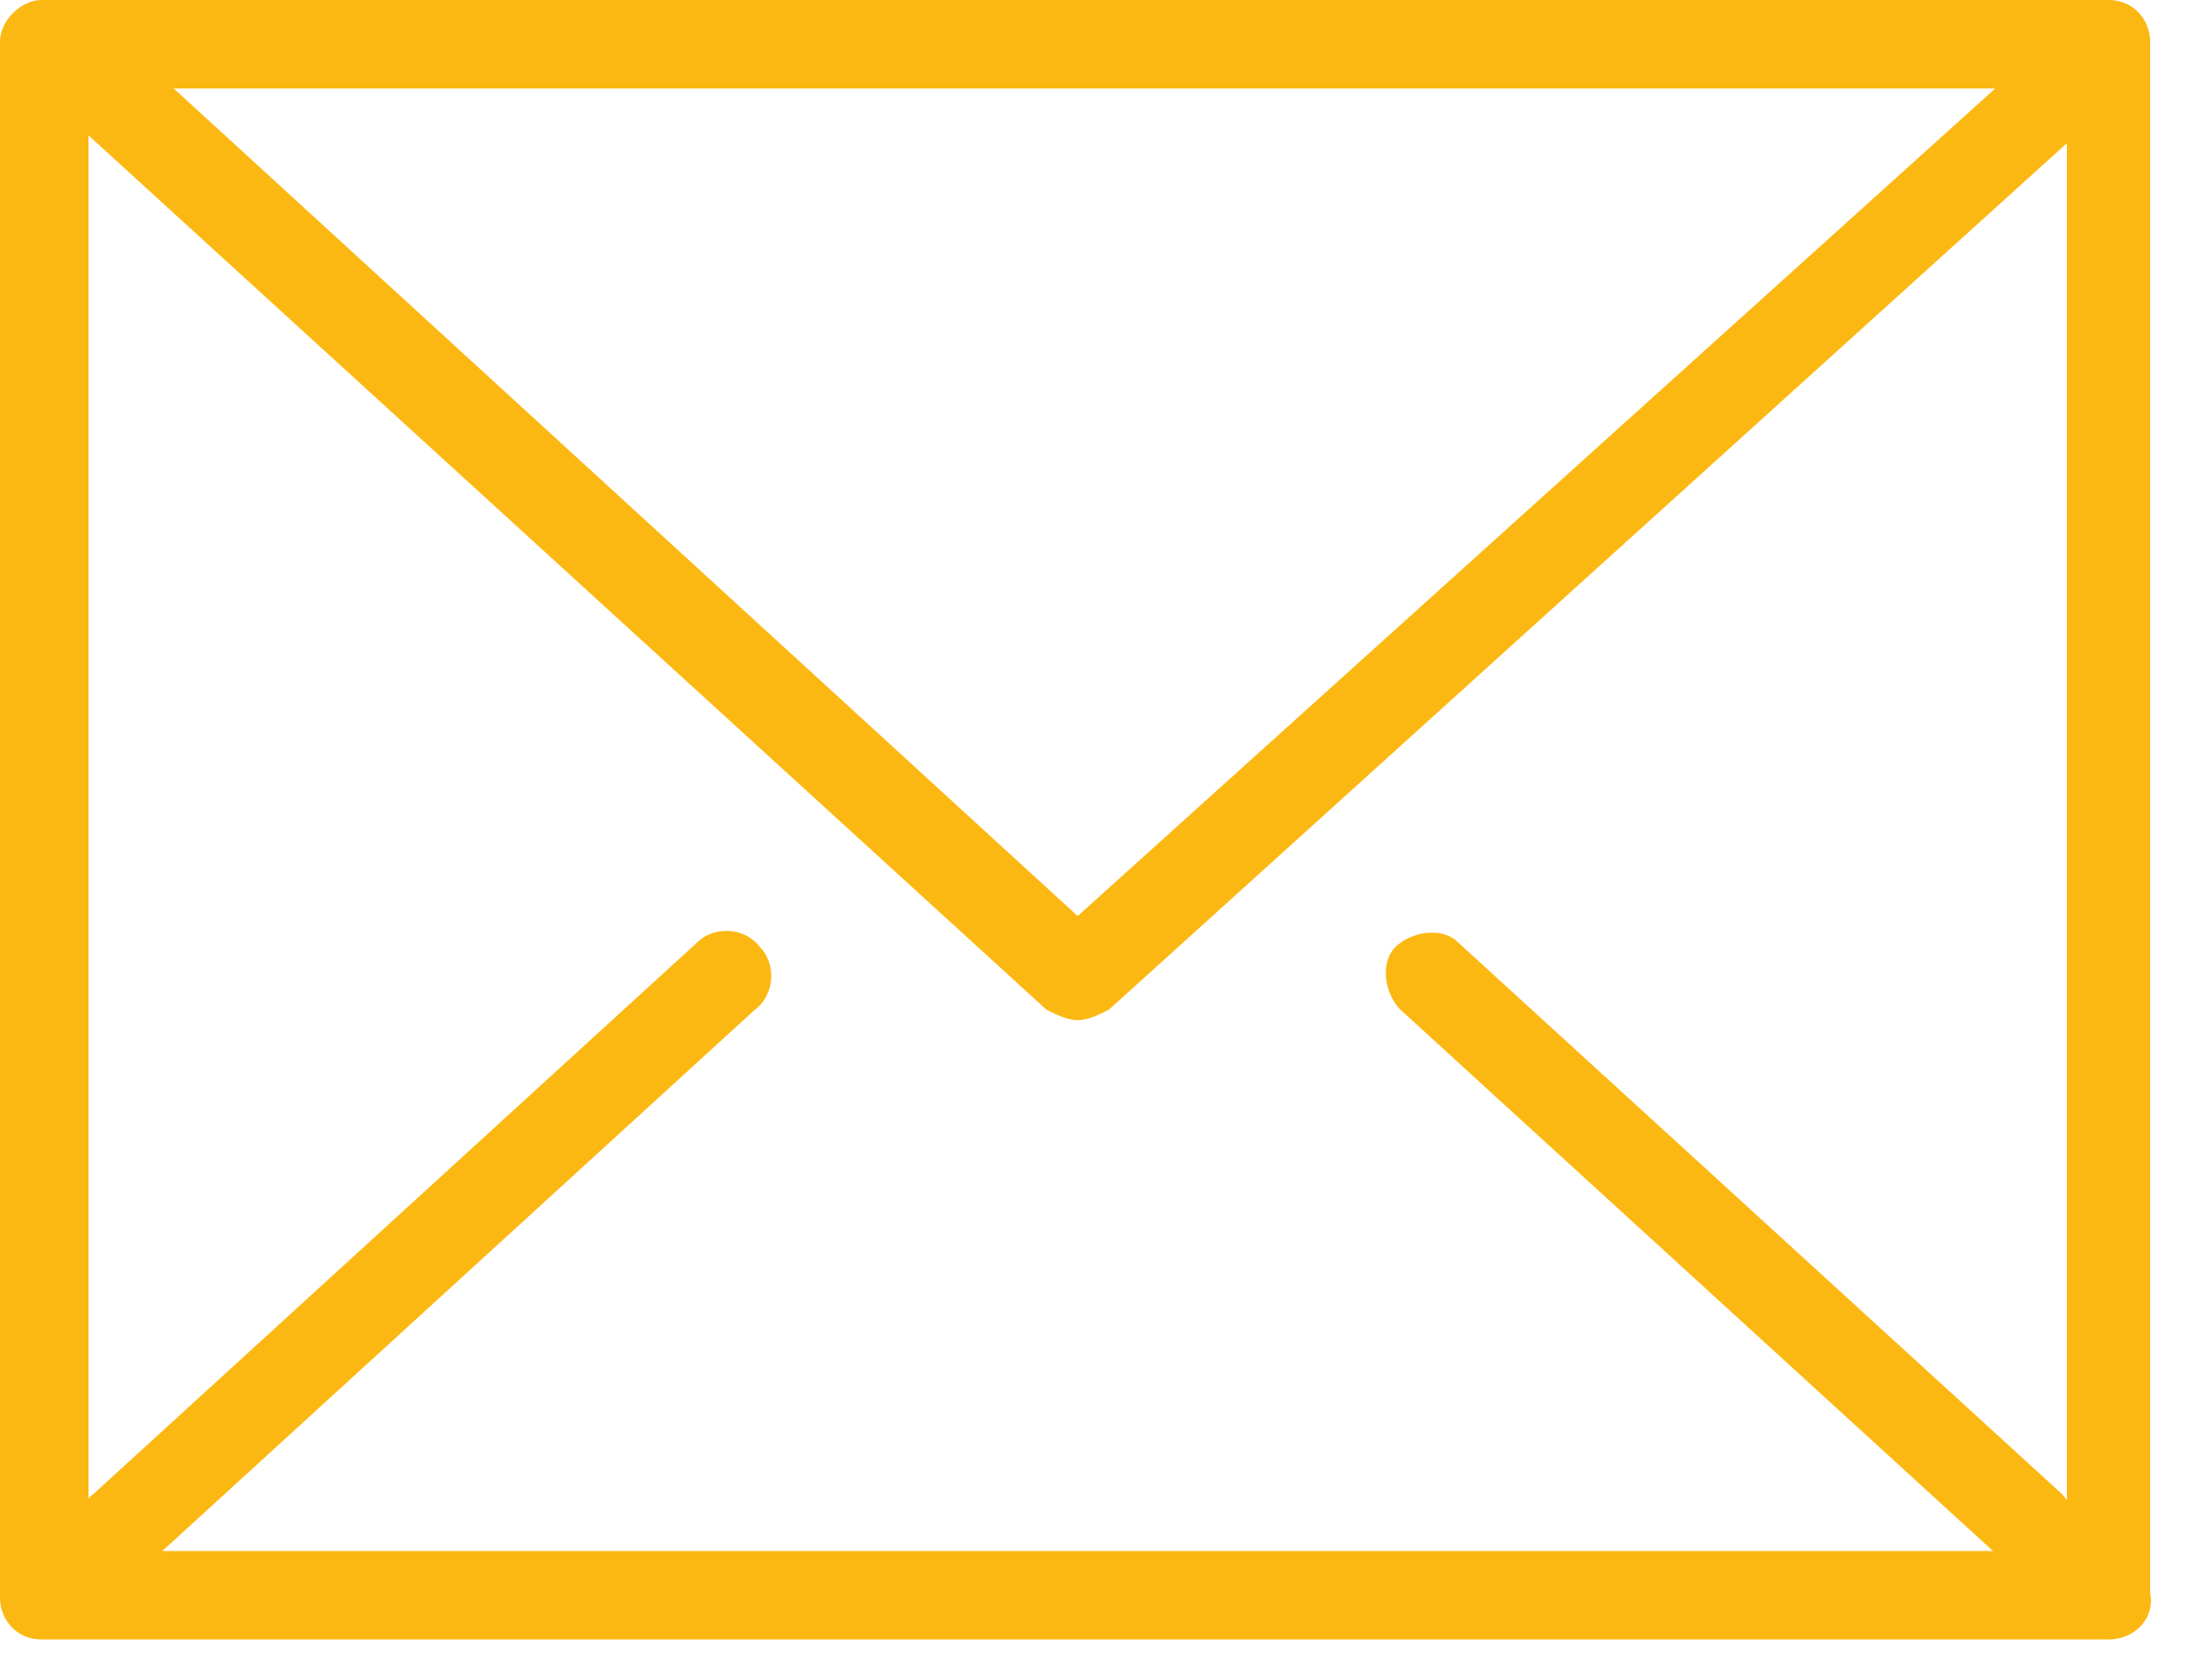<svg width="29" height="22" viewBox="0 0 29 22" fill="none" xmlns="http://www.w3.org/2000/svg">
<path d="M27.643 21.5H0.546C0.205 21.5 0 21.227 0 20.954V0.546C0 0.273 0.273 0 0.546 0H27.643C27.984 0 28.189 0.273 28.189 0.546V20.886C28.257 21.227 27.984 21.5 27.643 21.5ZM1.16 20.34H27.097V1.16H1.16V20.34Z" fill="#FCB812"/>
<path d="M14.129 13.378C13.992 13.378 13.856 13.309 13.719 13.241L1.16 1.775C0.956 1.57 0.956 1.16 1.16 0.956C1.365 0.683 1.706 0.683 1.979 0.887L14.129 12.013L26.687 0.683C26.892 0.478 27.302 0.478 27.506 0.751C27.711 0.956 27.711 1.365 27.438 1.57L14.538 13.241C14.402 13.309 14.265 13.378 14.129 13.378Z" fill="#FCB812"/>
<path d="M1.57 20.613C1.433 20.613 1.229 20.544 1.16 20.408C0.956 20.203 0.956 19.794 1.229 19.589L9.146 12.354C9.351 12.149 9.76 12.149 9.965 12.422C10.17 12.627 10.17 13.037 9.897 13.241L1.979 20.476C1.843 20.544 1.706 20.613 1.57 20.613Z" fill="#FCB812"/>
<path d="M26.687 20.613C26.551 20.613 26.414 20.544 26.278 20.476L18.36 13.241C18.156 13.037 18.087 12.627 18.292 12.422C18.497 12.217 18.906 12.149 19.111 12.354L27.029 19.589C27.233 19.794 27.302 20.203 27.097 20.408C26.96 20.544 26.824 20.613 26.687 20.613Z" fill="#FCB812"/>
</svg>
